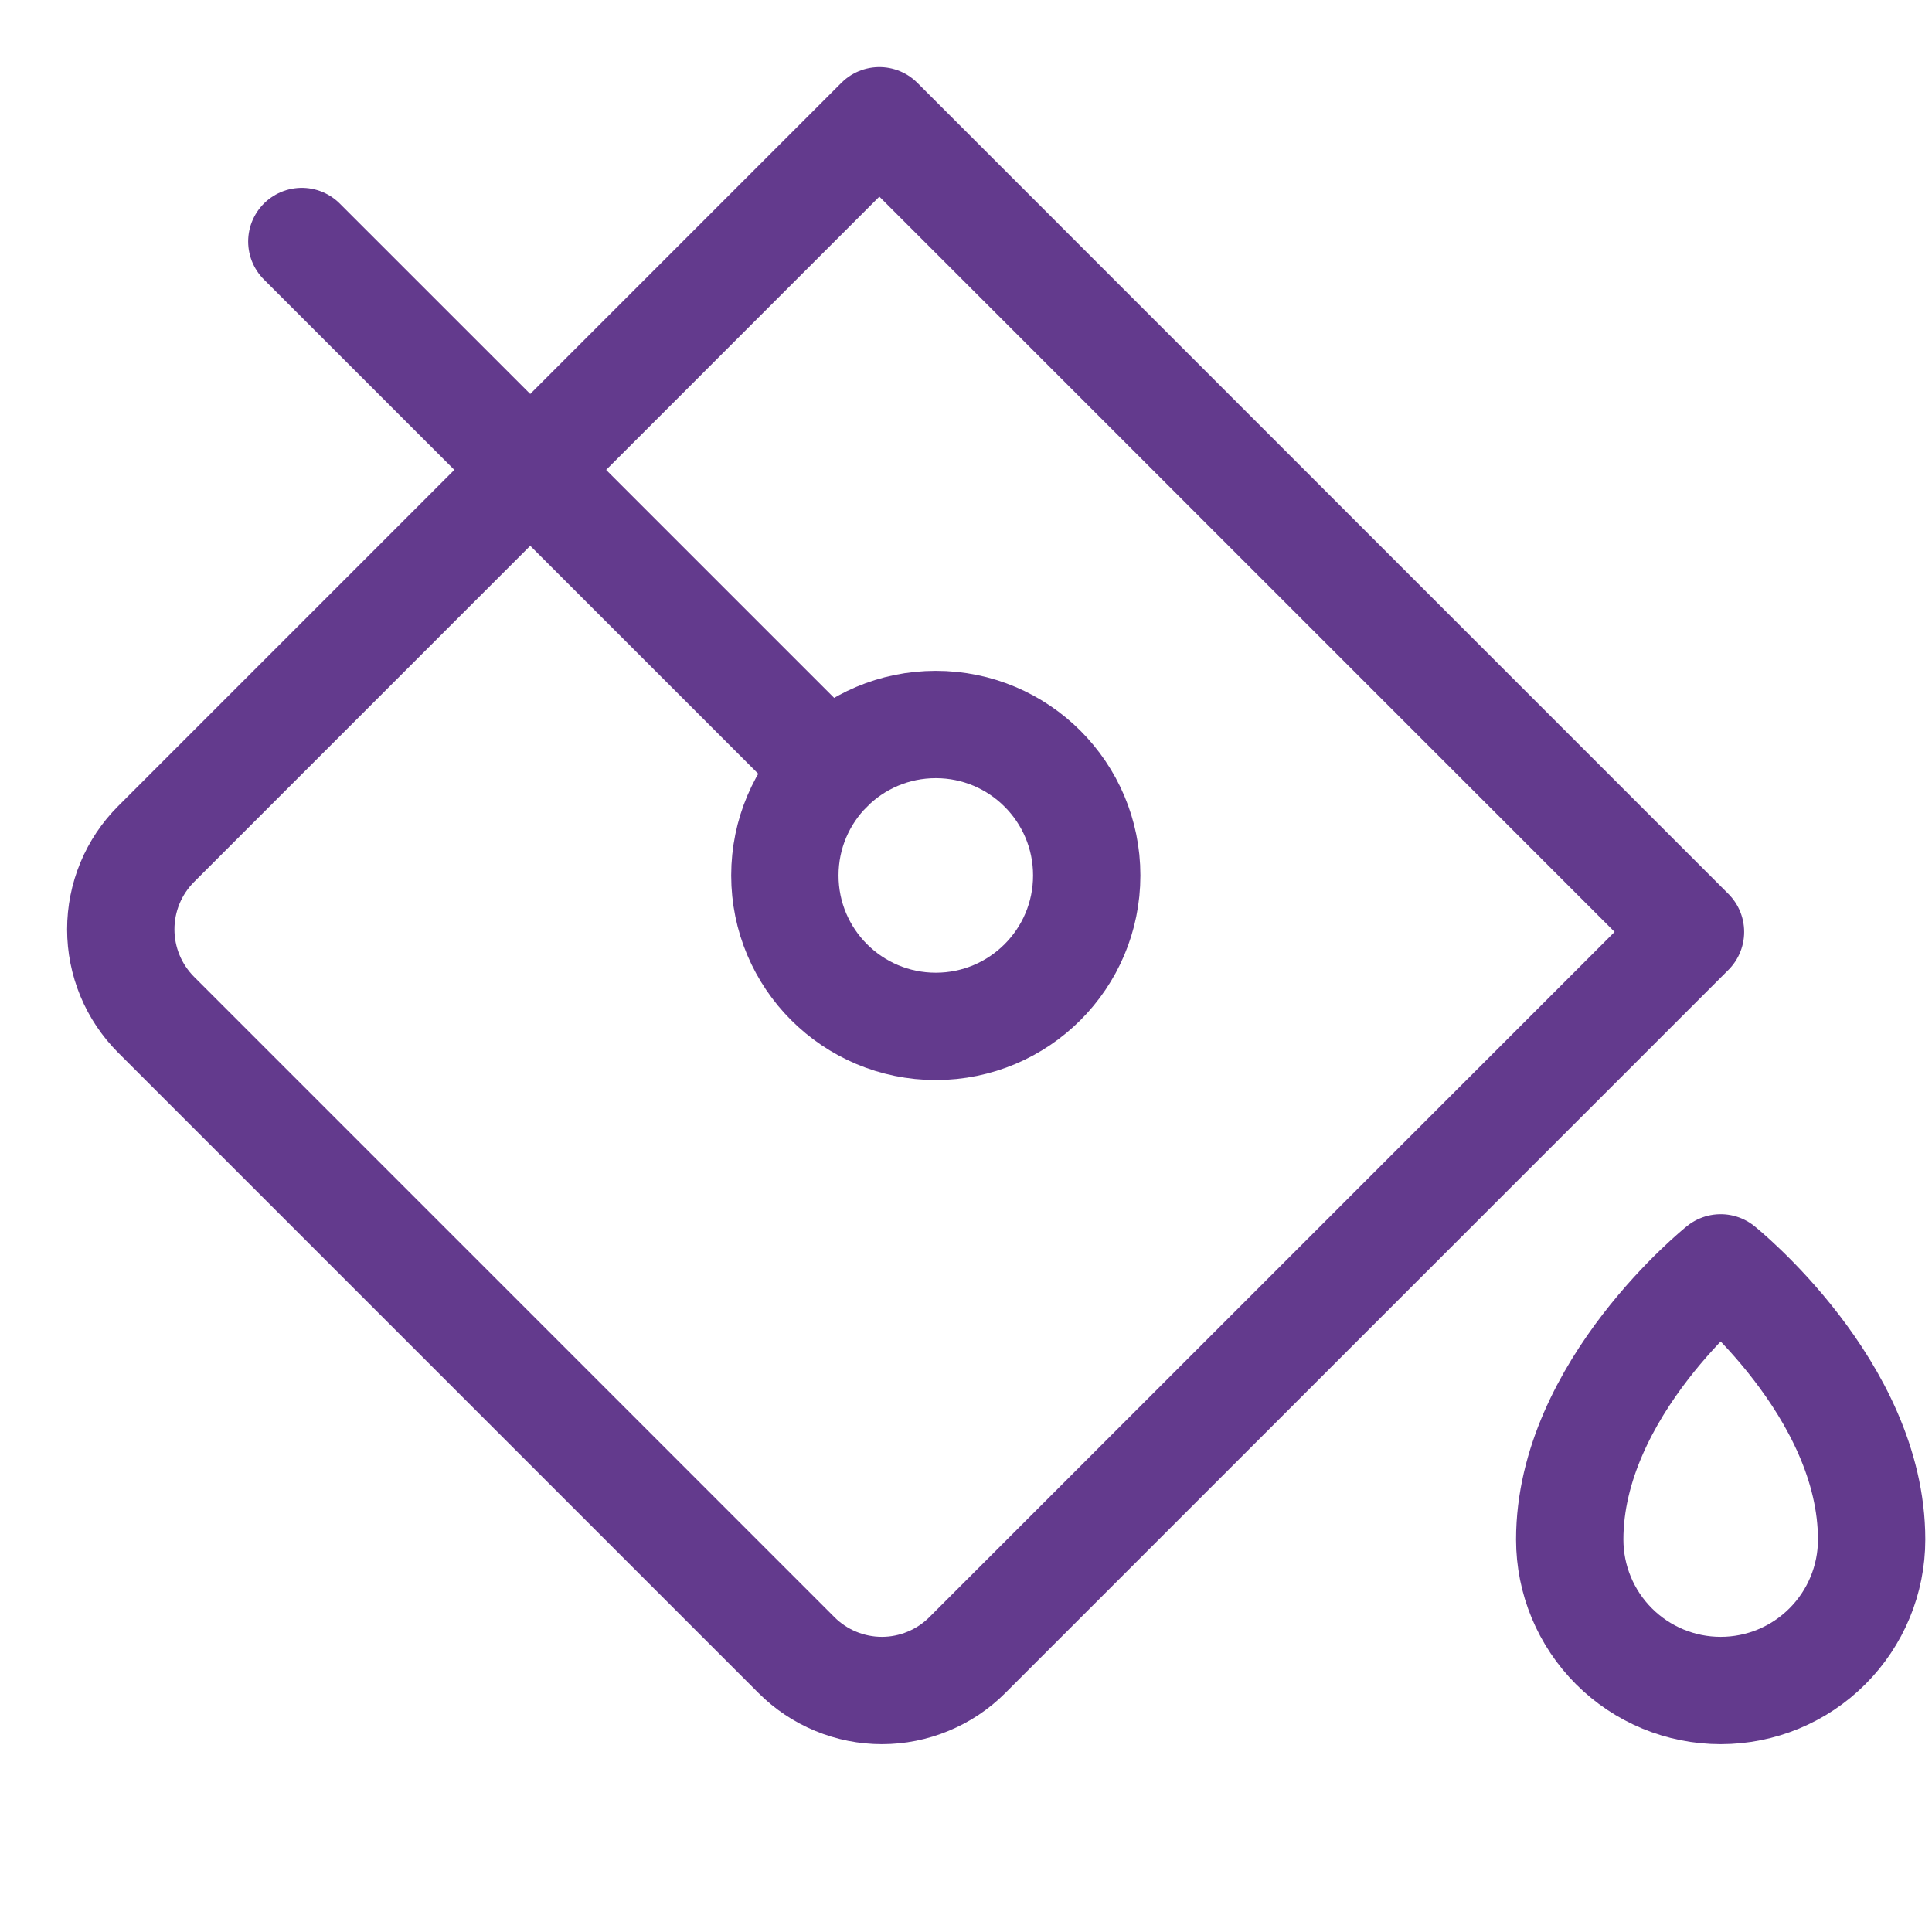 <svg width="45" height="45" viewBox="0 0 45 45" fill="none" xmlns="http://www.w3.org/2000/svg">
<g clip-path="url(#clip0_526_12967)">
<path d="M21.797 23.906C23.738 23.906 25.312 22.332 25.312 20.391C25.312 18.449 23.738 16.875 21.797 16.875C19.855 16.875 18.281 18.449 18.281 20.391C18.281 22.332 19.855 23.906 21.797 23.906Z" stroke="#633A8D" stroke-width="2.5" stroke-linecap="round" stroke-linejoin="round"/>
<path d="M36.562 35.859C36.562 32.344 40.078 29.531 40.078 29.531C40.078 29.531 43.594 32.344 43.594 35.859C43.594 36.792 43.223 37.686 42.564 38.345C41.905 39.005 41.011 39.375 40.078 39.375C39.146 39.375 38.252 39.005 37.592 38.345C36.933 37.686 36.562 36.792 36.562 35.859Z" stroke="#633A8D" stroke-width="2.5" stroke-linecap="round" stroke-linejoin="round"/>
<path d="M39.375 21.706L22.53 38.551C22.269 38.812 21.959 39.019 21.617 39.16C21.276 39.302 20.91 39.375 20.541 39.375C20.172 39.375 19.806 39.302 19.464 39.16C19.123 39.019 18.813 38.812 18.552 38.551L3.637 23.636C3.376 23.374 3.168 23.064 3.027 22.723C2.886 22.382 2.813 22.016 2.813 21.647C2.813 21.277 2.886 20.911 3.027 20.57C3.168 20.229 3.376 19.919 3.637 19.658L20.482 2.812L39.375 21.706Z" stroke="#633A8D" stroke-width="2.5" stroke-linecap="round" stroke-linejoin="round"/>
<path d="M19.311 17.905L7.03 5.625" stroke="#633A8D" stroke-width="2.5" stroke-linecap="round" stroke-linejoin="round"/>
</g>
<defs>
<clipPath id="clip0_526_12967">
<rect width="45" height="45" fill="white"/>
</clipPath>
</defs>
</svg>
